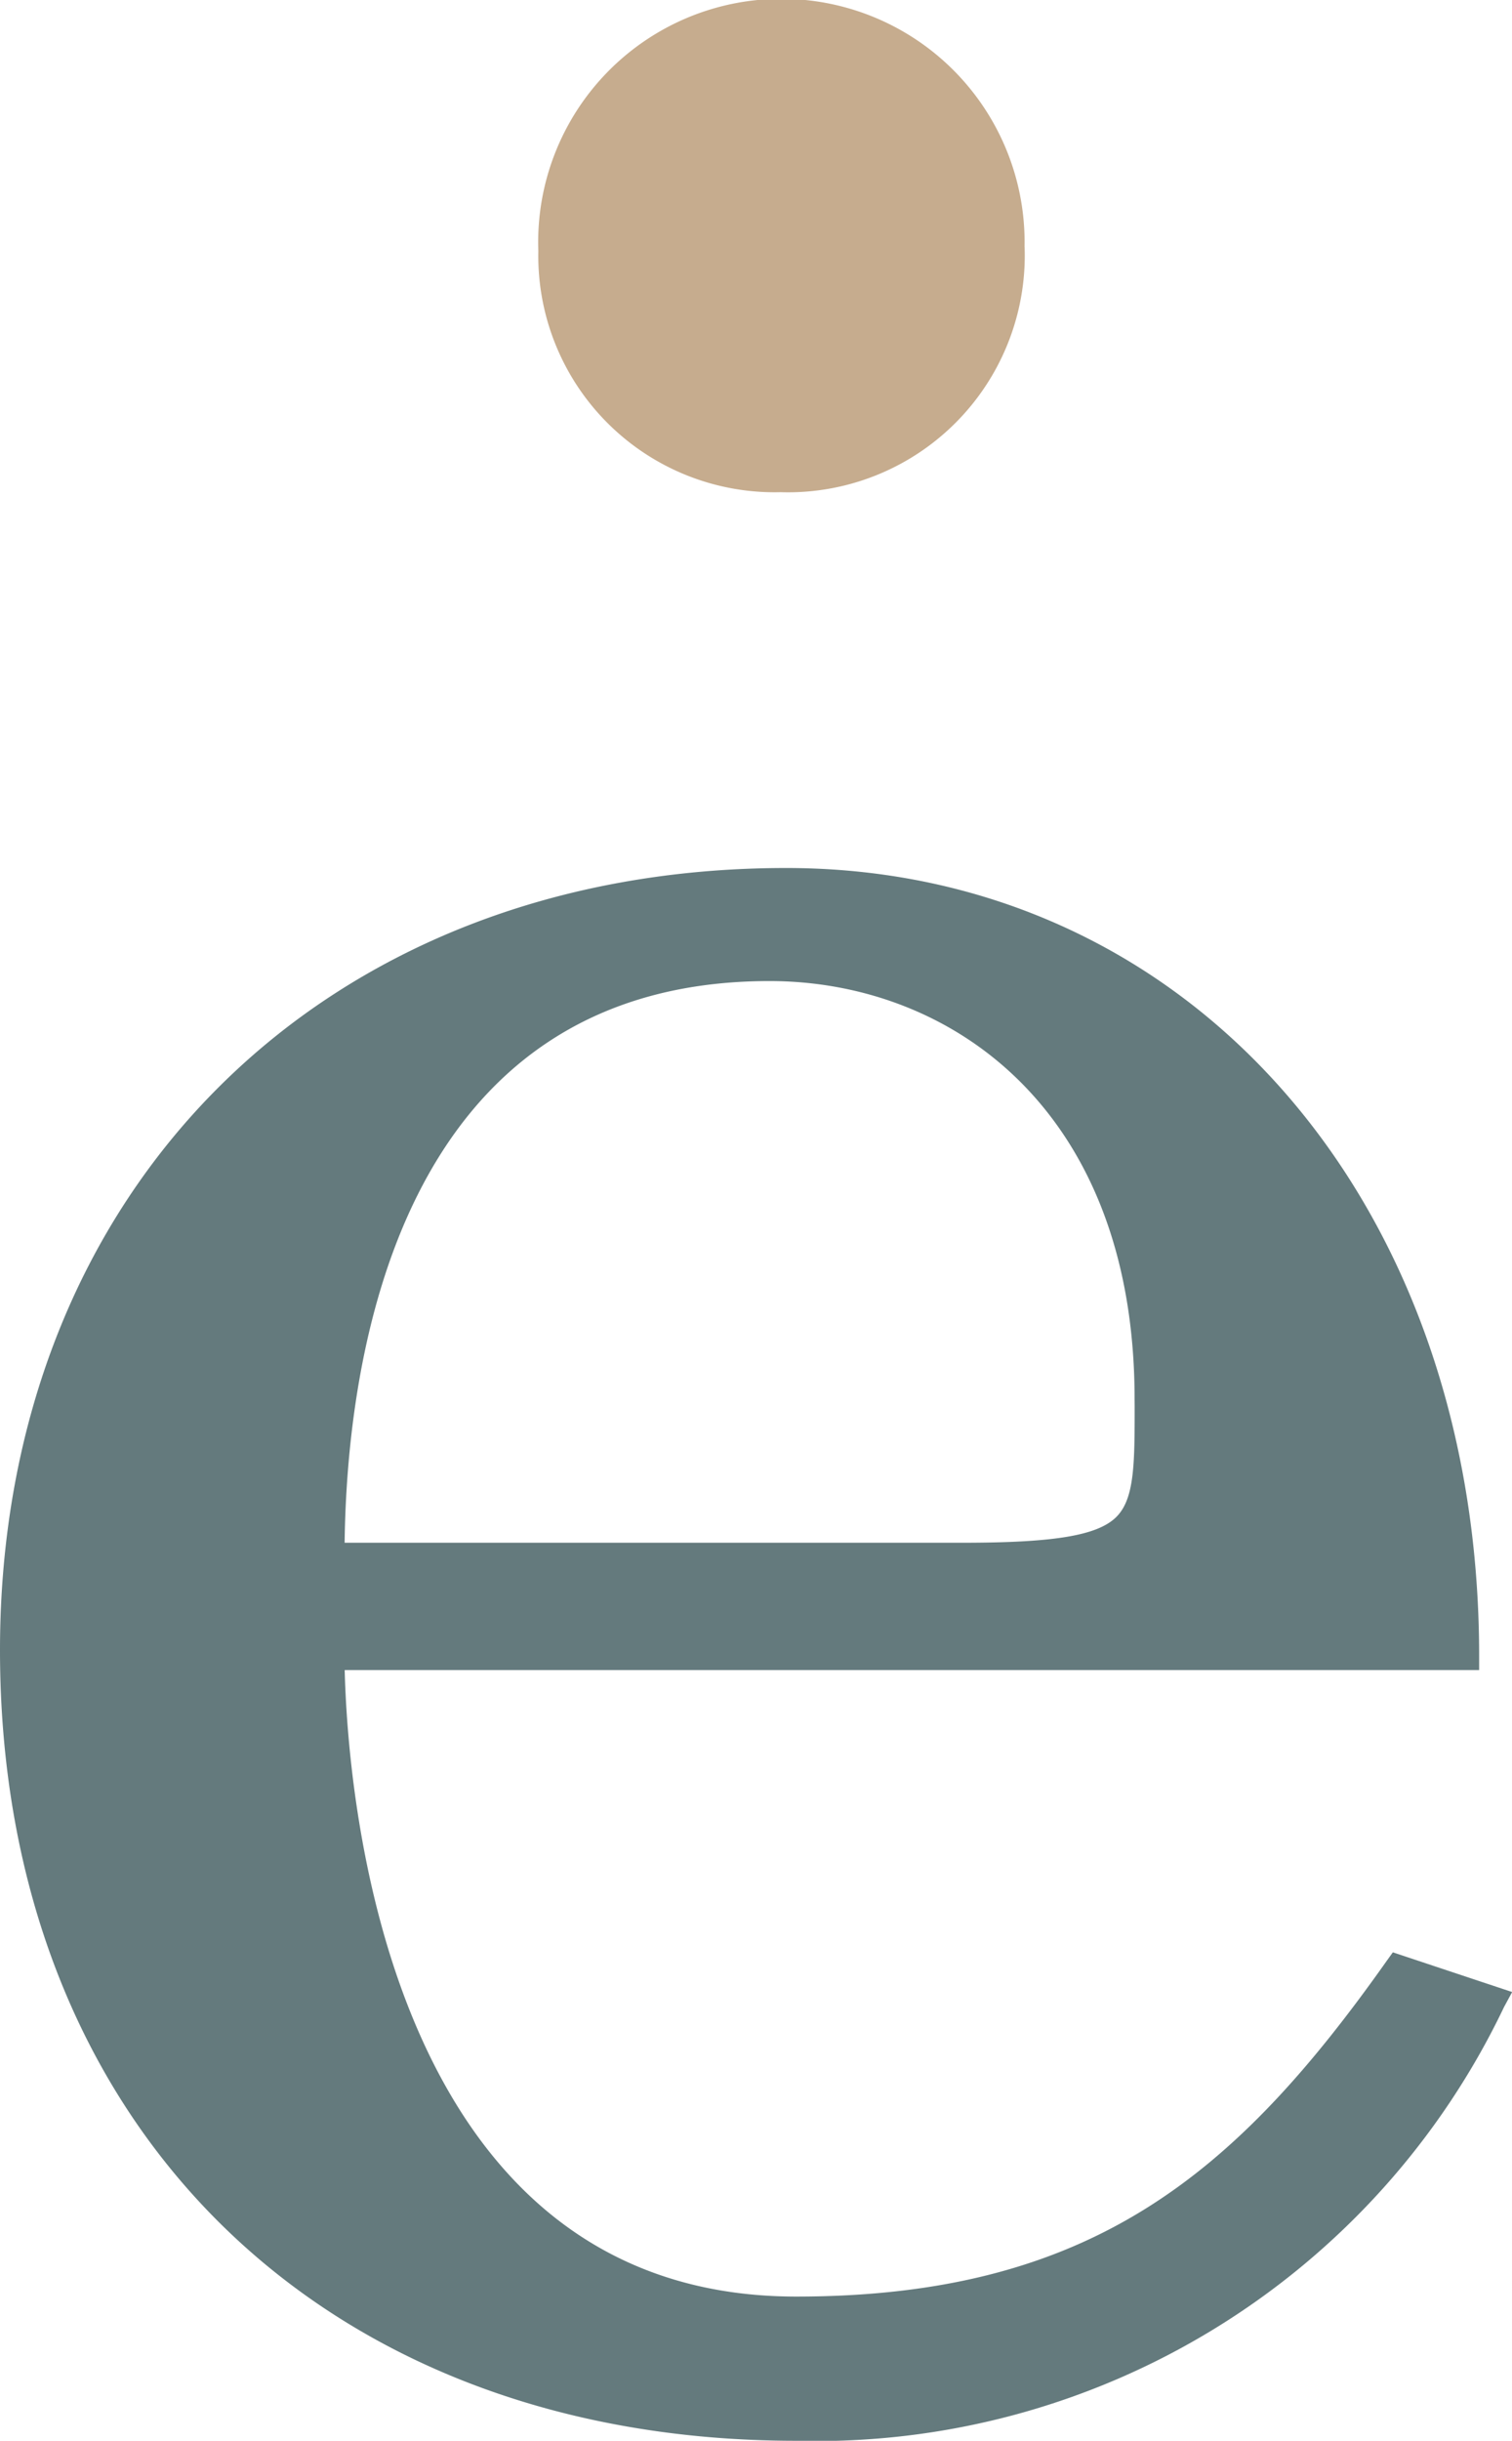 <?xml version="1.0" encoding="utf-8"?>
<svg xmlns="http://www.w3.org/2000/svg" xmlns:xlink="http://www.w3.org/1999/xlink" id="Group_217" data-name="Group 217" width="21902px" height="35338px" viewBox="0 0 21.902 35.338">
  <defs>
    <clipPath id="clip-path">
      <rect id="Rectangle_301" data-name="Rectangle 301" width="21.902" height="35.338" fill="#647a7d"/>
    </clipPath>
  </defs>
  <g id="Group_216" data-name="Group 216" transform="translate(0 0)" clip-path="url(#clip-path)">
    <path id="Path_1150" data-name="Path 1150" d="M11.055,3.575a3.429,3.429,0,0,1-3.536,3.55A3.423,3.423,0,0,1,4.011,3.632a3.523,3.523,0,1,1,7.043-.056" transform="translate(3.787 0.001)" fill="#c6ac8e"/>
    <path id="Path_1151" data-name="Path 1151" d="M20.176,22.163l-.089.124c-2.175,3.077-4.273,4.86-8.554,4.86-6.027,0-6.5-7.483-6.54-9.071H21.426V17.87c0-6.61-4.223-11.406-10.037-11.406C4.683,6.464,0,11.12,0,17.788c0,6.845,4.635,11.447,11.532,11.447a11.037,11.037,0,0,0,10.255-6.281l.117-.216Zm-3.74-7.918c0,.848,0,1.361-.274,1.623s-.9.365-2.218.365H4.992c.033-2.607.745-8.132,6.155-8.132,2.632,0,5.288,1.87,5.288,6.05Z" transform="translate(0 6.103)" fill="#647a7d"/>
  </g>
</svg>
